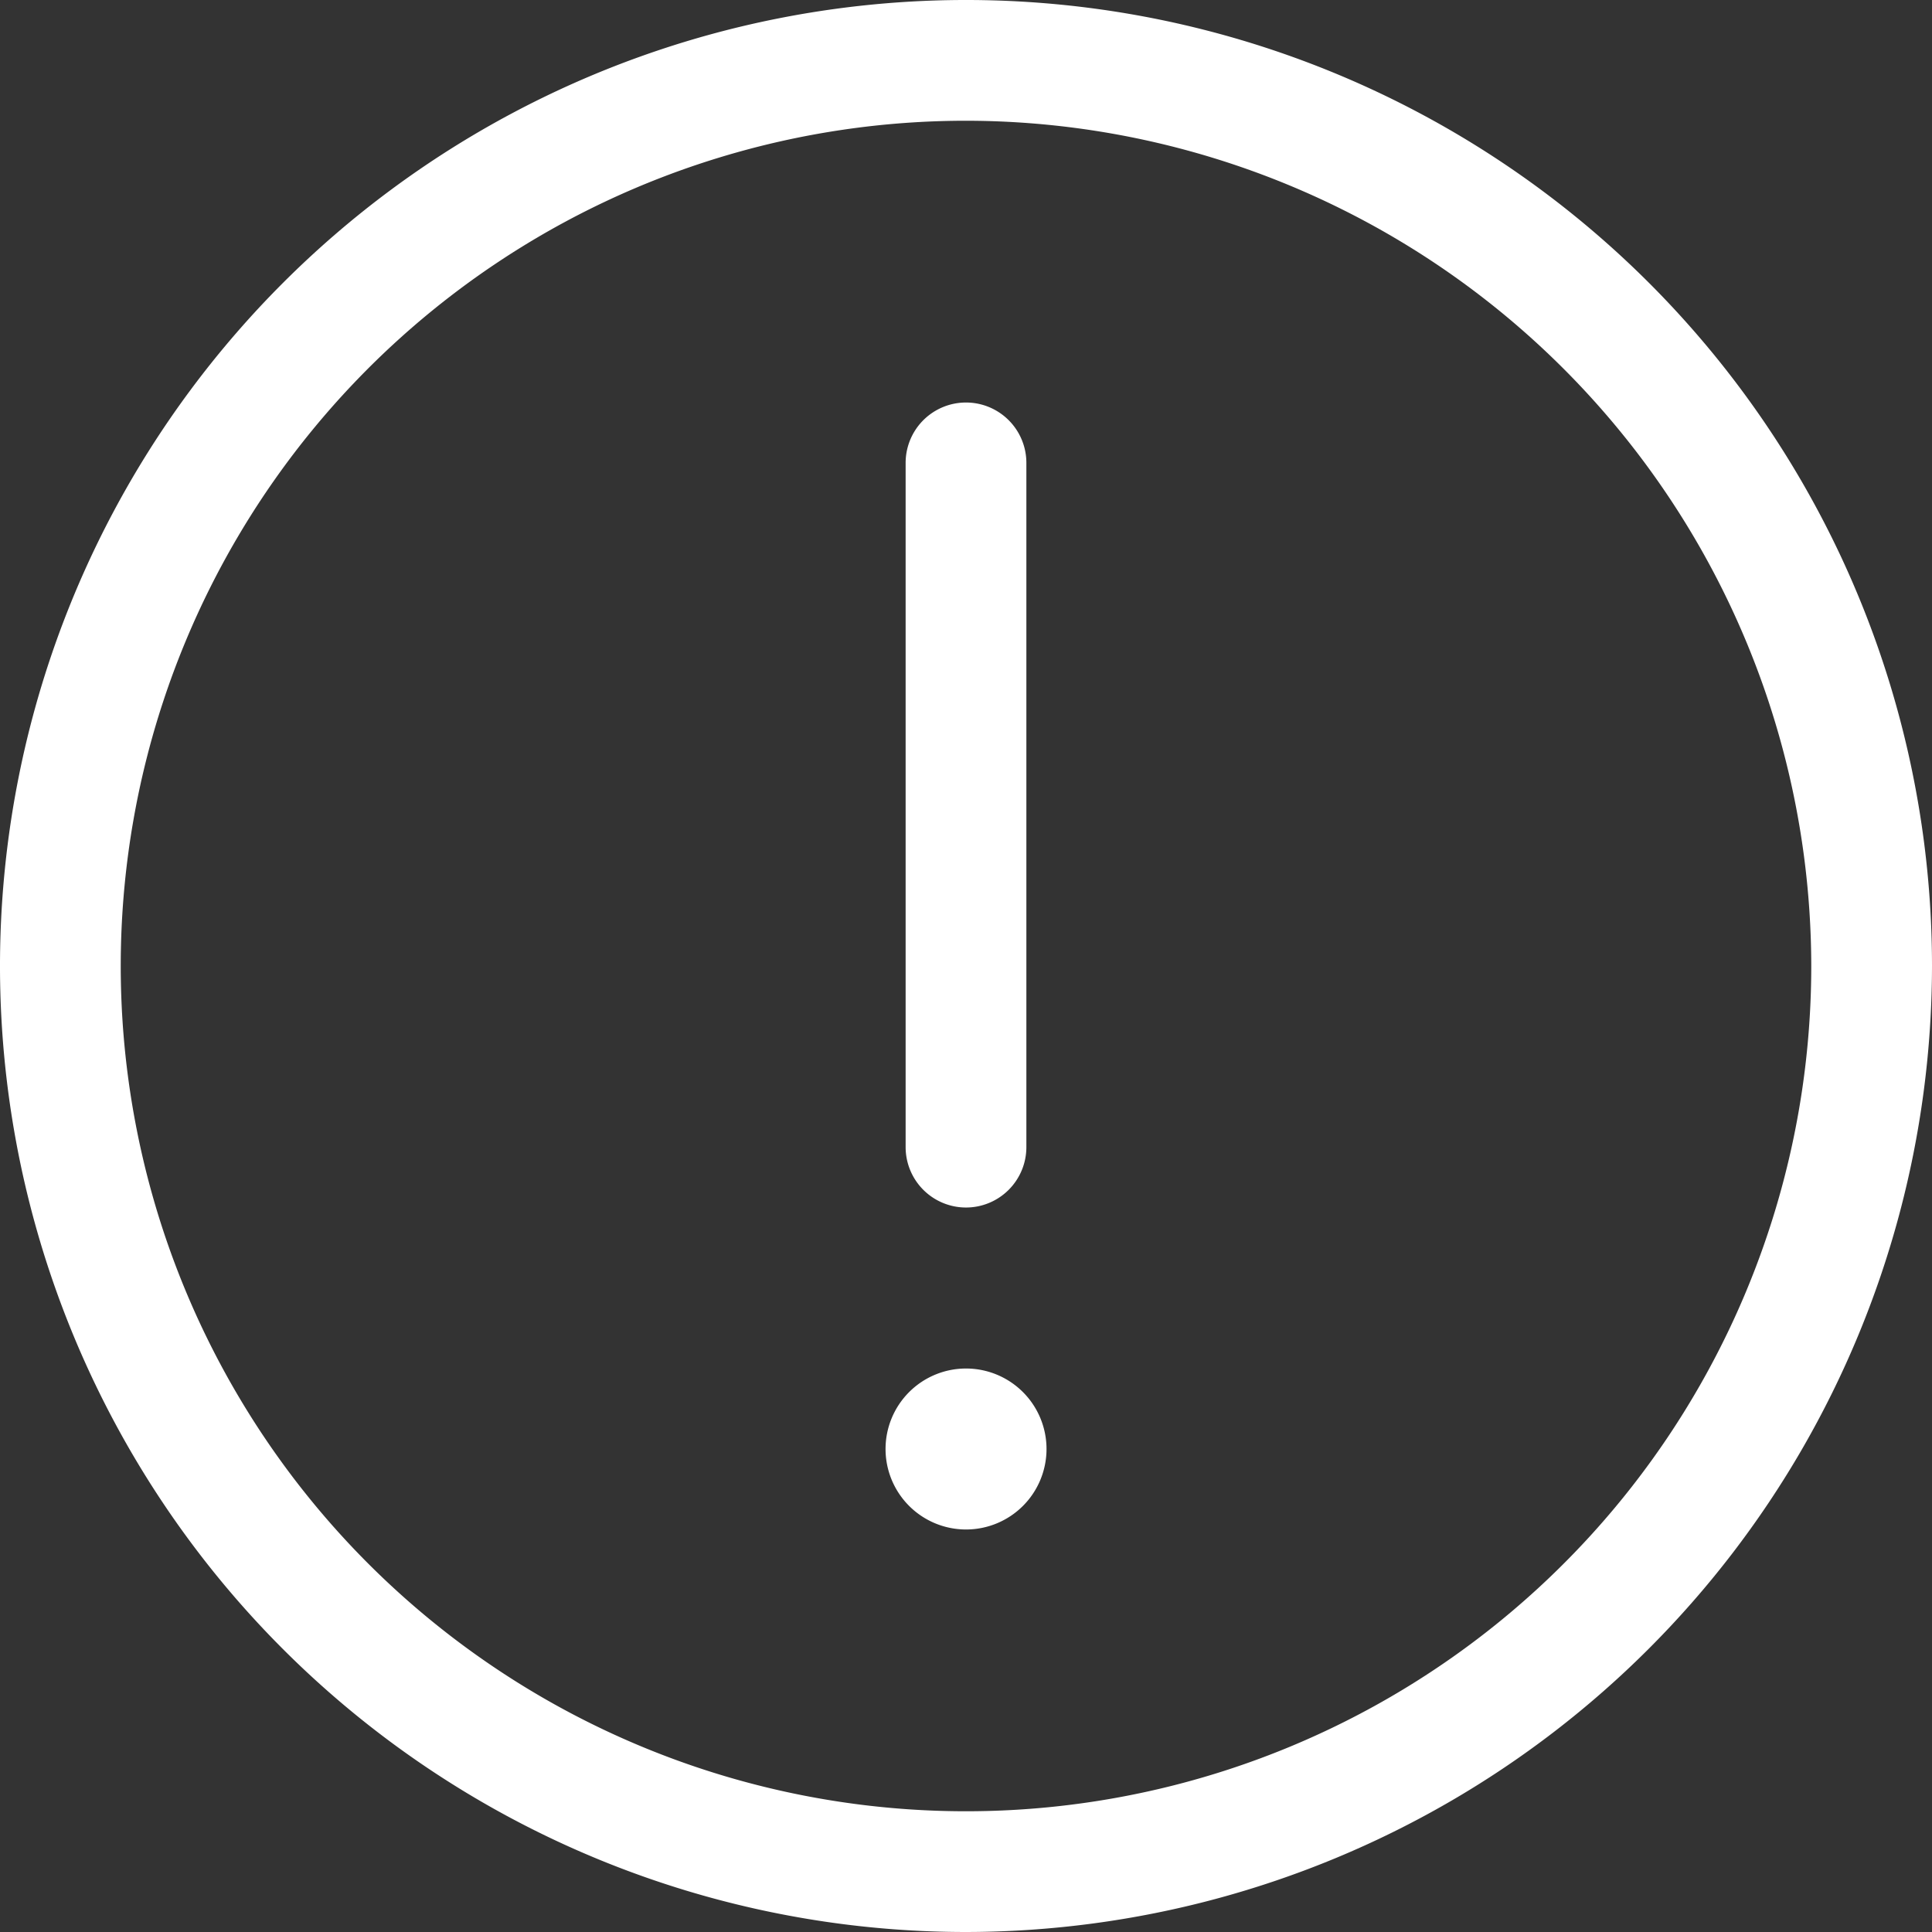 <svg xmlns="http://www.w3.org/2000/svg" width="57.156" height="57.156" viewBox="0 0 57.156 57.156"><rect x="0" y="0" width="57.156" height="57.156" fill="#333333" stroke="none"/><defs><style>.a{fill:#fff;}</style></defs><path class="a" d="M239.431,365.049a2.381,2.381,0,1,1-2.381-2.381A2.381,2.381,0,0,1,239.431,365.049Zm0,0" transform="translate(-208.471 -322.182)"/><path class="a" d="M241.786,130.483A1.787,1.787,0,0,1,240,128.7V108.454a1.786,1.786,0,0,1,3.572,0V128.7A1.787,1.787,0,0,1,241.786,130.483Zm0,0" transform="translate(-213.208 -94.76)"/><path class="a" d="M28.578,57.156A28.578,28.578,0,1,1,57.156,28.578,28.61,28.61,0,0,1,28.578,57.156Zm0-53.584A25.006,25.006,0,1,0,53.584,28.578,25.033,25.033,0,0,0,28.578,3.572Zm0,0"/></svg>